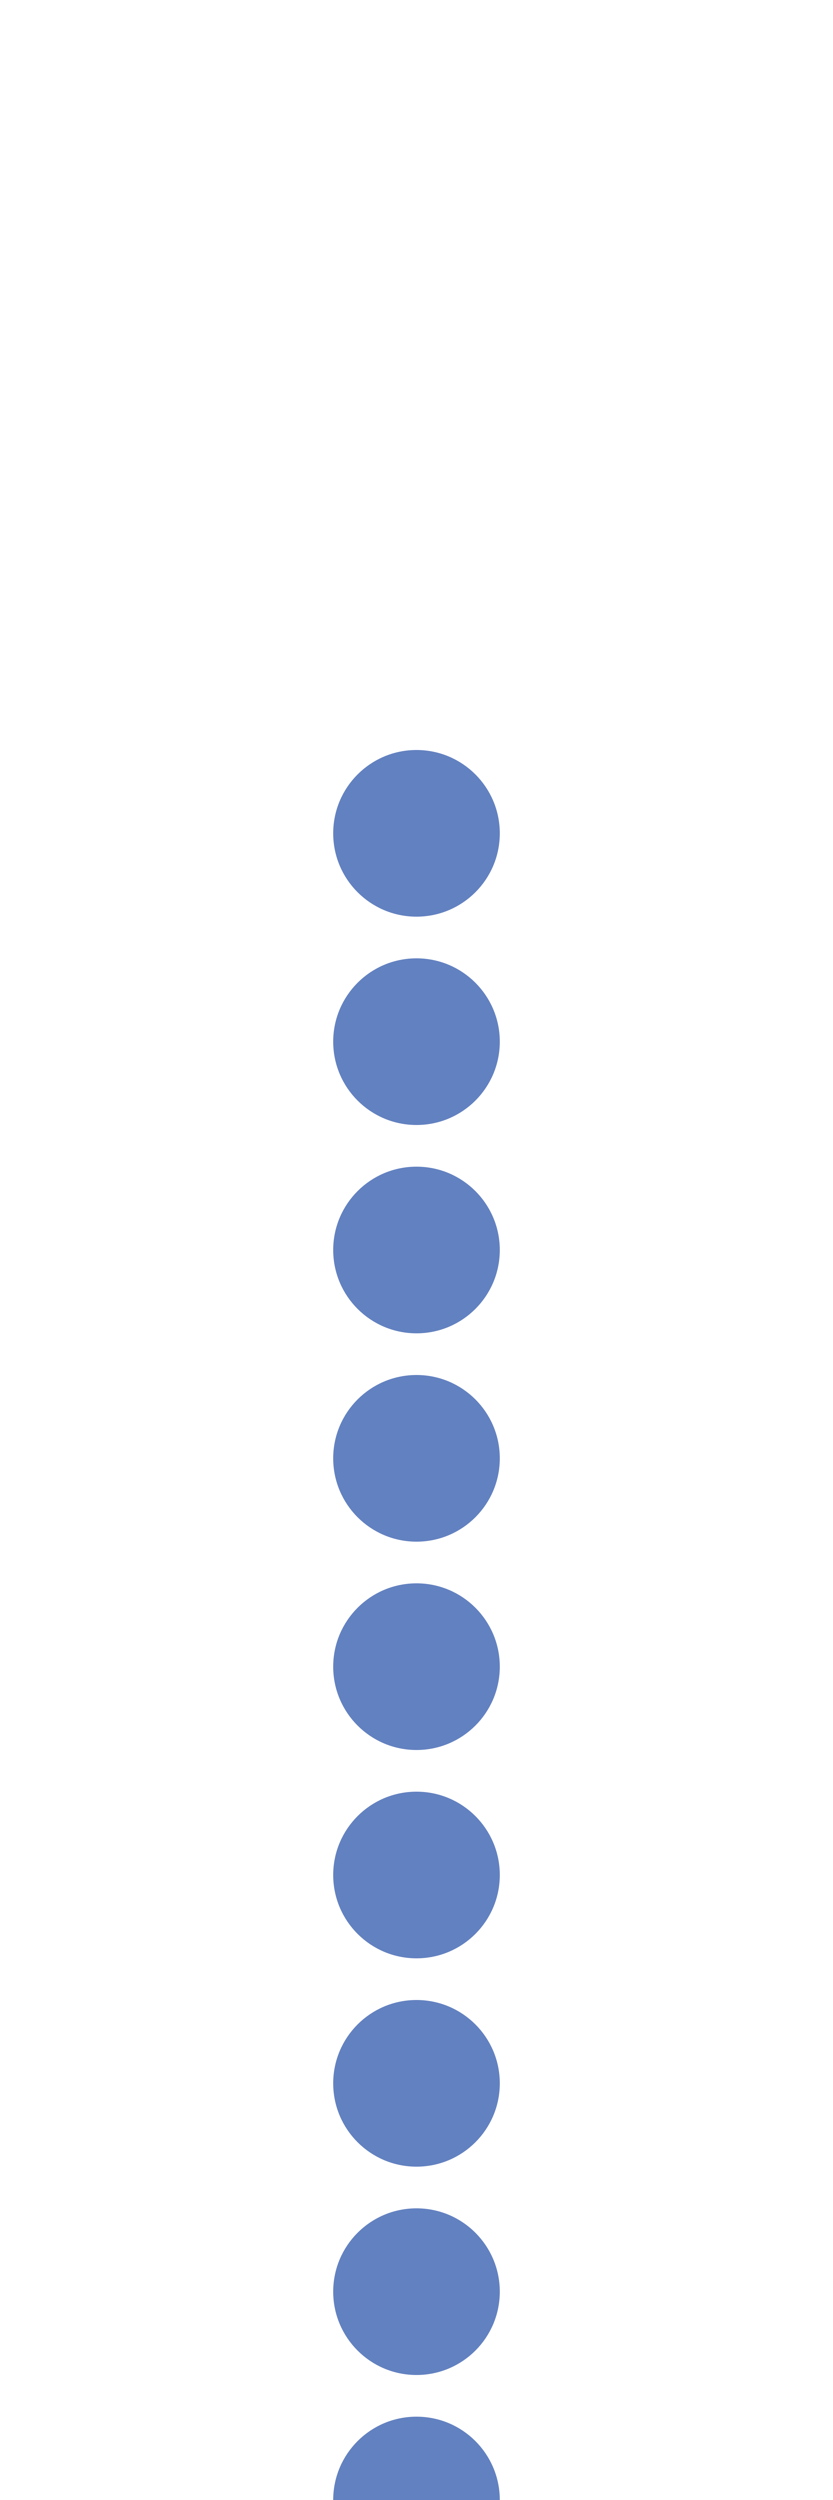 <?xml version="1.0" encoding="UTF-8" standalone="no"?>
<!-- Created with Inkscape (http://www.inkscape.org/) -->
<svg
   xmlns:svg="http://www.w3.org/2000/svg"
   xmlns="http://www.w3.org/2000/svg"
   version="1.0"
   width="500"
   height="1500"
   viewBox="0 0 500 500"
   id="svg2">
  <defs
     id="defs19" />
  <title
     id="title4">LUECKE</title>
  <g
     id="g2418">
    <circle
       cx="250"
       cy="0"
       r="50"
       id="circle8"
       style="fill:#6281c0;fill-opacity:1" />
    <circle
       cx="250"
       cy="125"
       r="50"
       id="circle10"
       style="fill:#6281c0;fill-opacity:1" />
    <circle
       cx="250"
       cy="250"
       r="50"
       id="circle12"
       style="fill:#6281c0;fill-opacity:1" />
    <circle
       cx="250"
       cy="375"
       r="50"
       id="circle14"
       style="fill:#6281c0;fill-opacity:1" />
    <circle
       cx="250"
       cy="500"
       r="50"
       id="circle16"
       style="fill:#6281c0;fill-opacity:1" />
    <circle
       cx="250"
       cy="125"
       r="50"
       transform="translate(0,500)"
       id="circle2400"
       style="fill:#6281c0;fill-opacity:1" />
    <circle
       cx="250"
       cy="250"
       r="50"
       transform="translate(0,500)"
       id="circle2402"
       style="fill:#6281c0;fill-opacity:1" />
    <circle
       cx="250"
       cy="375"
       r="50"
       transform="translate(0,500)"
       id="circle2404"
       style="fill:#6281c0;fill-opacity:1" />
    <circle
       cx="250"
       cy="500"
       r="50"
       transform="translate(0,500)"
       id="circle2406"
       style="fill:#6281c0;fill-opacity:1" />
  </g>
</svg>
